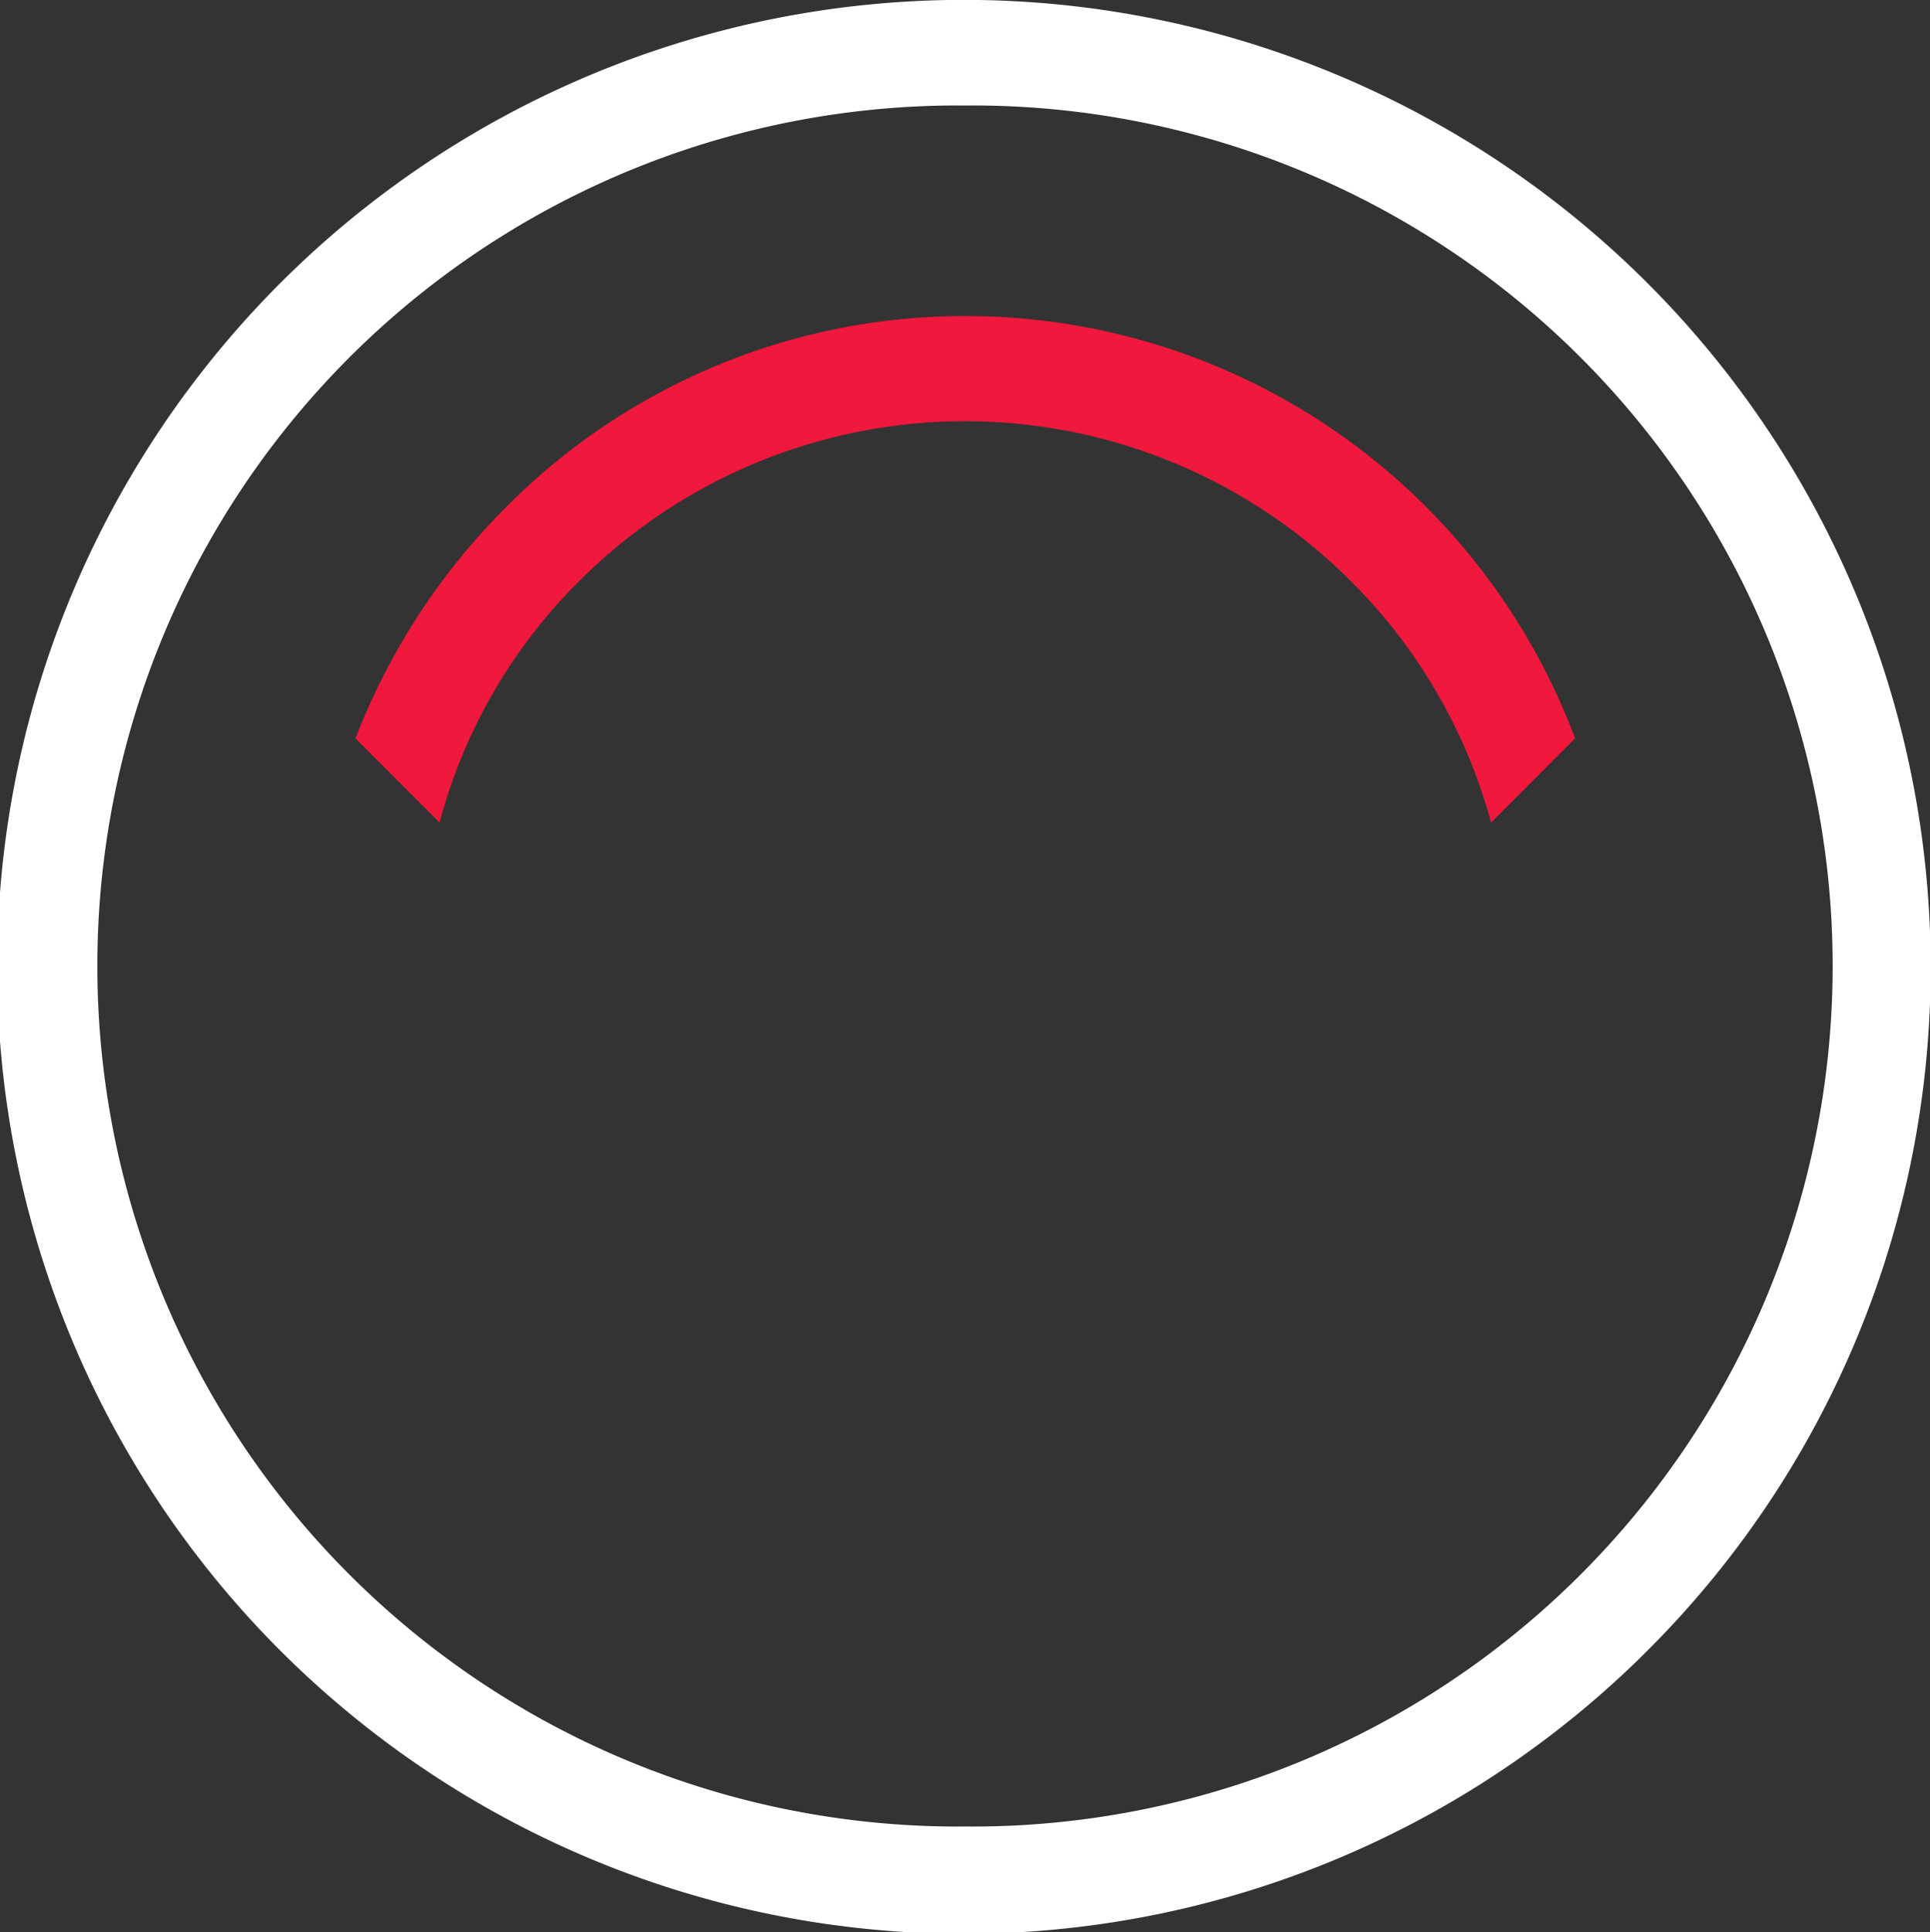 <svg id="_03" data-name="03" xmlns="http://www.w3.org/2000/svg" width="31" height="31.031" viewBox="0 0 31 31.031">
  <rect x="0" y="0" width="31" height="31.031" fill="#333333" stroke="none"/>
<defs>
    <style>
      .cls-1 {
        fill: #fff;
      }

      .cls-1, .cls-2 {
        fill-rule: evenodd;
      }

      .cls-2 {
        fill: #f0183c;
      }
    </style>
  </defs>
  <path class="cls-1" d="M1107.44,407.3a13.819,13.819,0,1,0,0-27.637,13.819,13.819,0,1,0,0,27.637h0Zm10.98-2.843a15.528,15.528,0,1,1,4.53-10.976,15.476,15.476,0,0,1-4.53,10.976h0Z" transform="translate(-1091.94 -377.969)"/>
  <path id="Shape_14_copy" data-name="Shape 14 copy" class="cls-2" d="M1107.44,383.044a10.373,10.373,0,0,0-7.37,3.068,10.656,10.656,0,0,0-2.42,3.715l1.35,1.351a8.562,8.562,0,0,1,2.25-3.884,8.761,8.761,0,0,1,12.38,0,8.672,8.672,0,0,1,2.26,3.884l1.35-1.351a10.454,10.454,0,0,0-9.8-6.783h0Z" transform="translate(-1091.94 -377.969)"/>
</svg>
